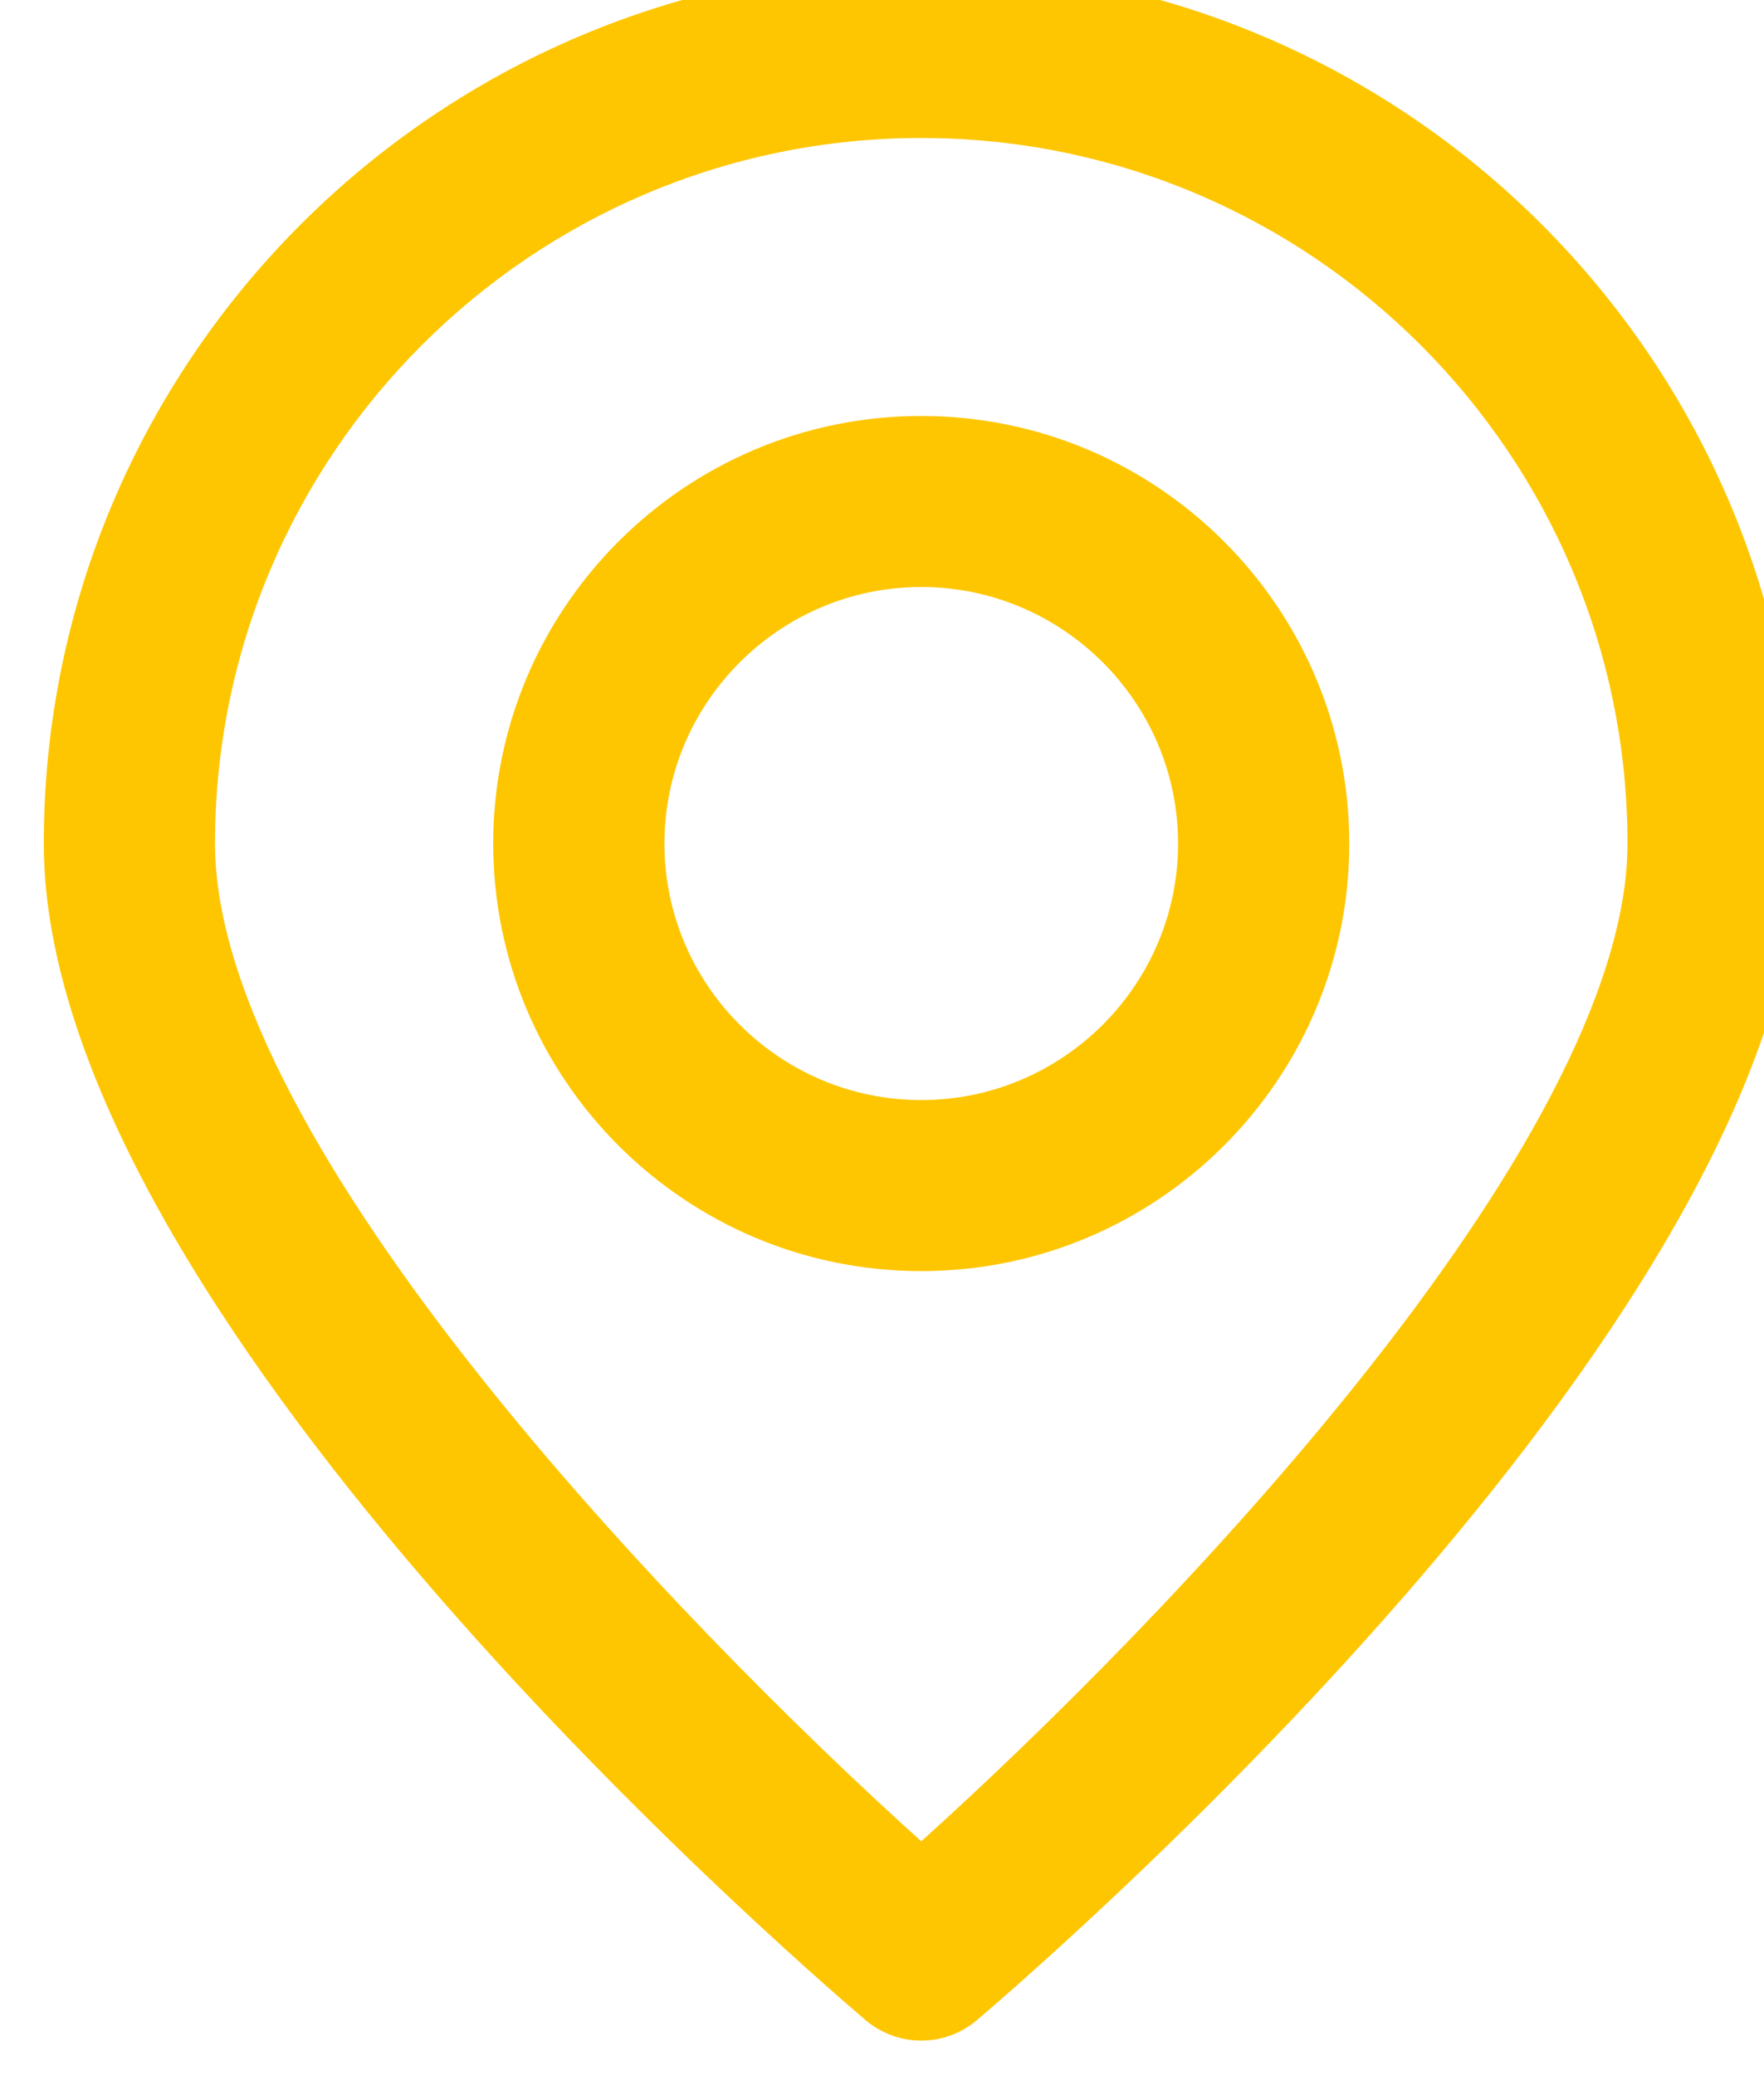 <?xml version="1.0" encoding="UTF-8" standalone="no"?><!DOCTYPE svg PUBLIC "-//W3C//DTD SVG 1.1//EN" "http://www.w3.org/Graphics/SVG/1.1/DTD/svg11.dtd"><svg width="100%" height="100%" viewBox="0 0 17 20" version="1.1" xmlns="http://www.w3.org/2000/svg" xmlns:xlink="http://www.w3.org/1999/xlink" xml:space="preserve" xmlns:serif="http://www.serif.com/" style="fill-rule:evenodd;clip-rule:evenodd;stroke-linejoin:round;stroke-miterlimit:2;"><g transform="matrix(1,0,0,1,-787.5,-2269.39)"><g transform="matrix(1,0,0,1.212,0,0)"><g transform="matrix(0.825,0,0,0.68,-563.131,1857.69)"><path d="M1647.89,45.546c-0.23,0 -0.46,-0.079 -0.65,-0.239c-0.98,-0.838 -9.6,-8.343 -9.6,-13.76c0,-5.652 4.6,-10.251 10.25,-10.251c5.65,0 10.25,4.599 10.25,10.251c0,5.417 -8.62,12.922 -9.6,13.76c-0.19,0.16 -0.42,0.239 -0.65,0.239Zm0,-22.25c-4.55,0 -8.25,3.701 -8.25,8.251c0,3.512 5.46,9.153 8.25,11.668c2.79,-2.515 8.25,-8.156 8.25,-11.668c0,-4.55 -3.7,-8.251 -8.25,-8.251Zm0,13.251c-2.76,0 -5,-2.243 -5,-5c0,-2.757 2.24,-5 5,-5c2.76,0 5,2.243 5,5c0,2.757 -2.24,5 -5,5Zm0,-8c-1.65,0 -3,1.346 -3,3c0,1.655 1.35,3 3,3c1.65,0 3,-1.345 3,-3c0,-1.654 -1.35,-3 -3,-3Z" style="fill:rgb(254,198,0);fill-rule:nonzero;"/></g></g></g></svg>